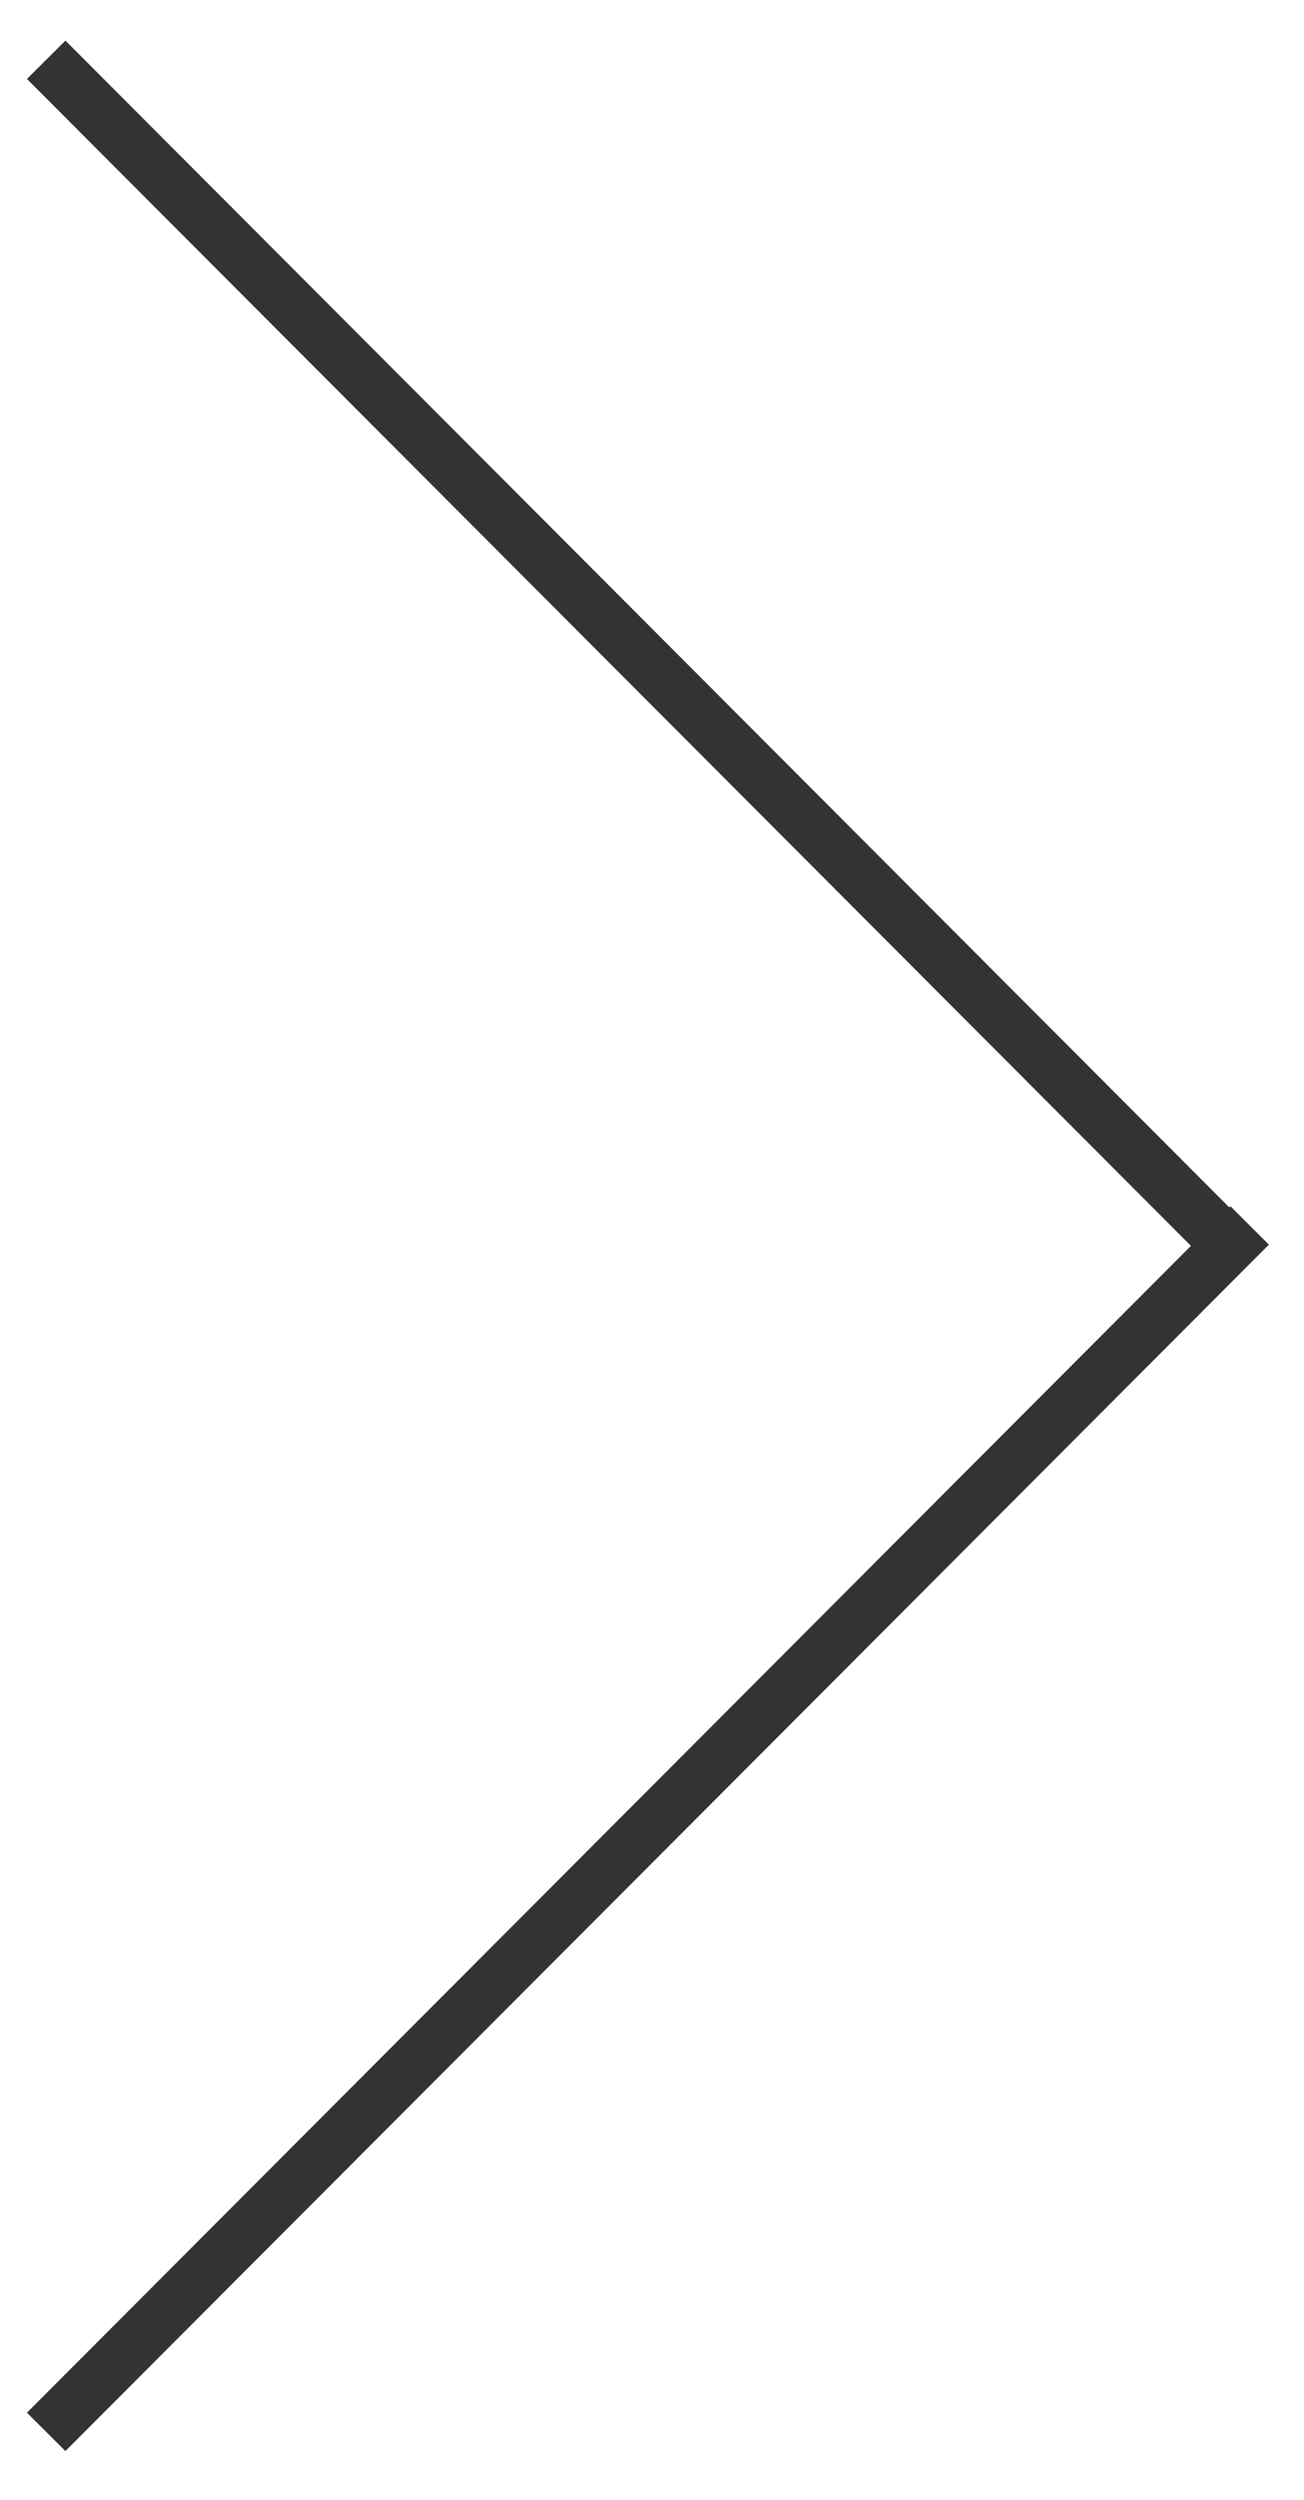 <?xml version="1.0" encoding="utf-8"?>
<!-- Generator: Adobe Illustrator 21.0.0, SVG Export Plug-In . SVG Version: 6.00 Build 0)  -->
<svg version="1.1" id="Layer_2" xmlns="http://www.w3.org/2000/svg" xmlns:xlink="http://www.w3.org/1999/xlink" x="0px" y="0px"
	 width="48px" height="92px" viewBox="0 0 48 92" style="enable-background:new 0 0 48 92;" xml:space="preserve">
<style type="text/css">
	.st0{fill:none;stroke:#333333;stroke-width:2;stroke-miterlimit:10;}
</style>
<line class="st0" x1="1.7" y1="2.2" x2="44.9" y2="45.5"/>
<line class="st0" x1="1.7" y1="89.5" x2="46" y2="45.1"/>
</svg>
